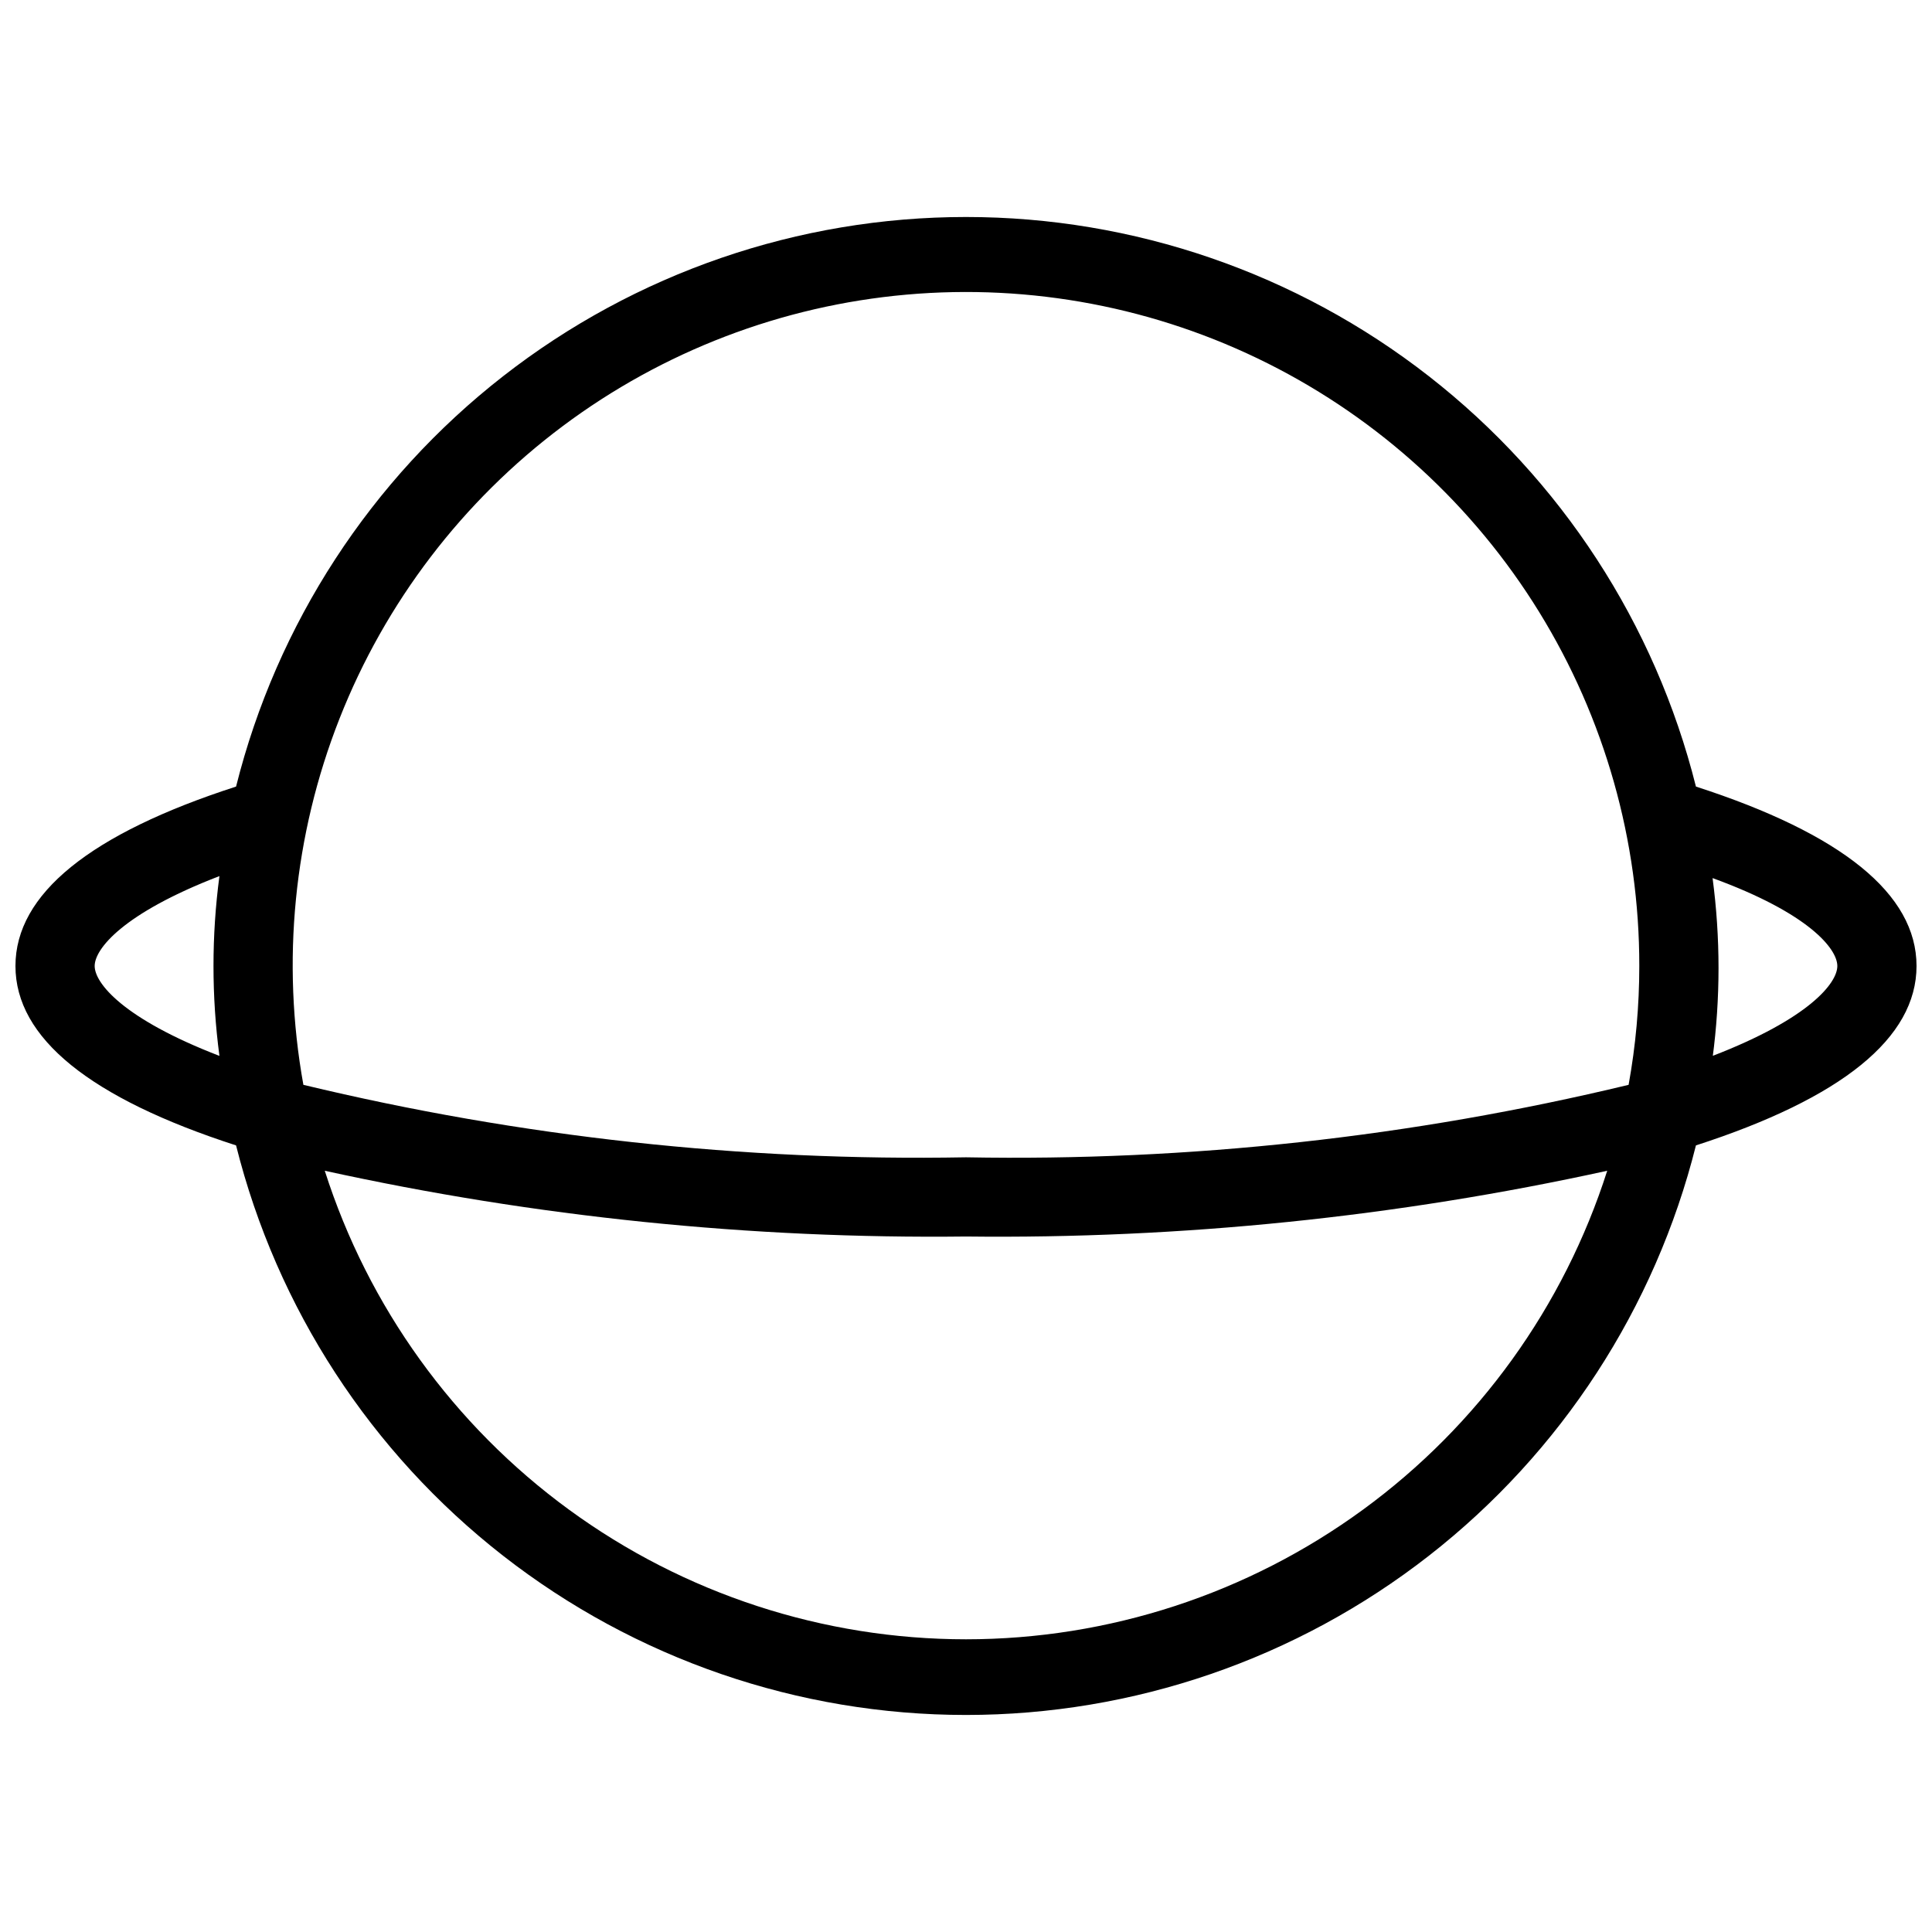 <?xml version="1.0" encoding="UTF-8"?>
<!-- Uploaded to: SVG Repo, www.svgrepo.com, Generator: SVG Repo Mixer Tools -->
<svg width="800px" height="800px" version="1.1" viewBox="144 144 512 512" xmlns="http://www.w3.org/2000/svg">
 <defs>
  <clipPath id="a">
   <path d="m148.09 201h503.81v398h-503.81z"/>
  </clipPath>
 </defs>
 <g clip-path="url(#a)">
  <path d="m593.44 352.45c-10.809-43.121-35.715-81.395-70.762-108.74-35.047-27.348-78.227-42.203-122.68-42.203-44.457 0-87.637 14.855-122.68 42.203-35.047 27.348-59.953 65.621-70.758 108.74-38.629 12.488-58.465 28.441-58.465 47.547 0 19.102 19.836 35.059 58.465 47.547 10.805 43.121 35.711 81.395 70.758 108.74 35.047 27.348 78.227 42.199 122.68 42.199 44.453 0 87.633-14.852 122.68-42.199 35.047-27.348 59.953-65.621 70.762-108.74 38.625-12.492 58.461-28.445 58.461-47.547 0-19.105-19.836-35.059-58.461-47.547zm-391.29 71.371c-25.609-9.867-33.062-19.312-33.062-23.824s7.453-13.961 33.062-23.824v-0.004c-2.098 15.816-2.098 31.84 0 47.652zm197.85 154.61c-37.832-0.008-74.68-12.043-105.22-34.363-30.543-22.316-53.203-53.766-64.711-89.805 55.801 12.242 112.81 18.086 169.93 17.426 57.121 0.66 114.13-5.184 169.93-17.426-11.504 36.039-34.164 67.488-64.711 89.805-30.543 22.32-67.391 34.355-105.22 34.363zm175.6-146.94c-57.48 13.84-116.49 20.293-175.6 19.207-59.113 1.078-118.12-5.375-175.6-19.207-5.879-32.609-2.566-66.211 9.57-97.039 12.137-30.832 32.621-57.672 59.152-77.52 26.531-19.848 58.066-31.914 91.07-34.848 33.004-2.938 66.172 3.375 95.789 18.227 29.617 14.855 54.516 37.66 71.906 65.863 17.387 28.203 26.578 60.691 26.543 93.828 0 10.559-0.949 21.098-2.832 31.488zm22.25-7.137v-0.004c2.102-15.812 2.102-31.836 0-47.648 25.613 9.34 33.062 18.785 33.062 23.301 0 4.512-7.449 13.957-33.062 23.824z"/>
 </g>
</svg>
